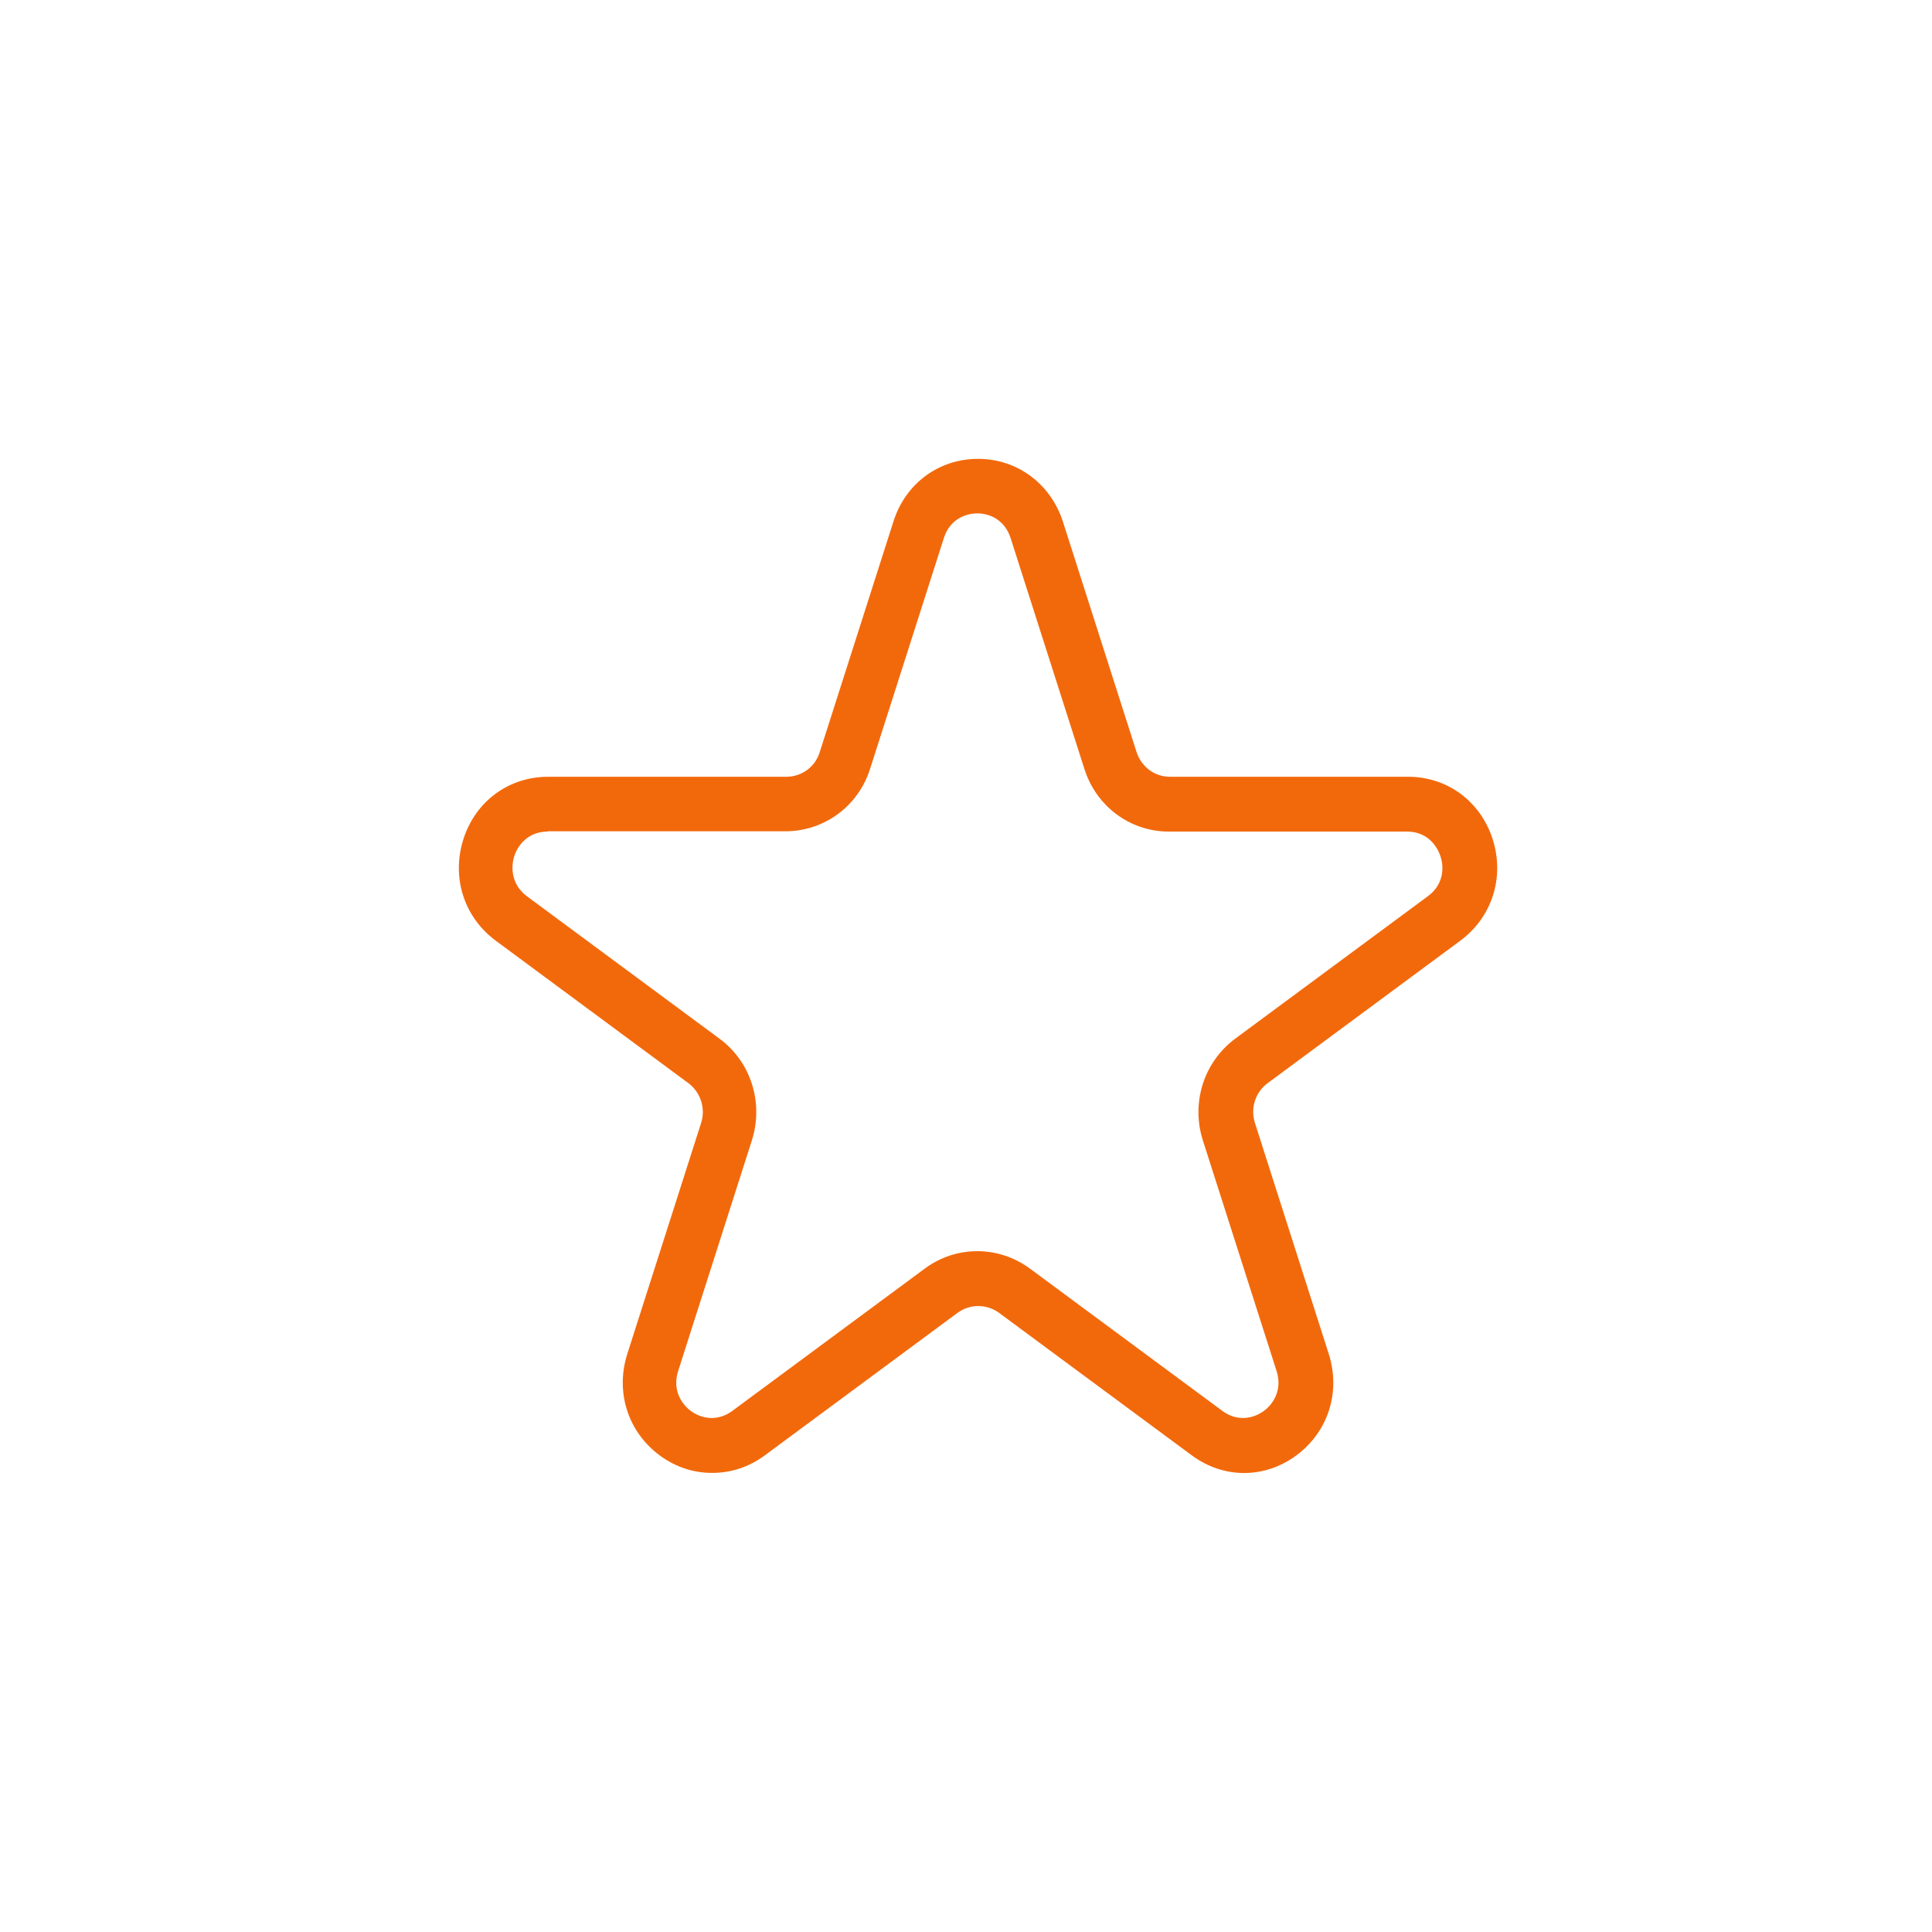 <svg width="80" height="80" viewBox="0 0 80 80" fill="none" xmlns="http://www.w3.org/2000/svg">
<path d="M29.475 60.989C28.717 60.989 27.97 60.75 27.313 60.262C25.998 59.286 25.474 57.641 25.975 56.063L29.029 46.508C29.23 45.895 29.007 45.226 28.505 44.851L20.525 38.95C19.21 37.974 18.686 36.329 19.188 34.751C19.689 33.174 21.071 32.164 22.698 32.164H32.562C33.198 32.164 33.755 31.756 33.944 31.143L36.998 21.587C37.5 20.01 38.882 19 40.498 19C42.114 19 43.496 20.021 44.009 21.587L47.063 31.143C47.264 31.756 47.81 32.164 48.445 32.164H58.309C59.936 32.164 61.307 33.185 61.809 34.751C62.31 36.329 61.786 37.974 60.471 38.95L52.491 44.851C51.978 45.226 51.766 45.895 51.967 46.508L55.021 56.063C55.523 57.641 54.999 59.286 53.683 60.262C52.368 61.238 50.663 61.238 49.348 60.262L41.367 54.361C40.855 53.987 40.164 53.987 39.651 54.361L31.671 60.262C31.013 60.75 30.255 60.989 29.509 60.989H29.475ZM22.676 34.434C21.896 34.434 21.45 34.967 21.294 35.455C21.138 35.943 21.194 36.647 21.818 37.112L29.798 43.013C31.091 43.966 31.626 45.657 31.136 47.212L28.082 56.767C27.837 57.527 28.193 58.117 28.606 58.424C29.018 58.73 29.687 58.889 30.322 58.424L38.302 52.523C39.595 51.57 41.334 51.57 42.638 52.523L50.618 58.424C51.254 58.889 51.911 58.73 52.335 58.424C52.747 58.117 53.104 57.527 52.859 56.767L49.805 47.212C49.314 45.657 49.849 43.978 51.142 43.013L59.123 37.112C59.758 36.647 59.813 35.954 59.646 35.455C59.479 34.956 59.044 34.434 58.264 34.434H48.4C46.795 34.434 45.391 33.39 44.901 31.835L41.847 22.28C41.602 21.519 40.977 21.258 40.465 21.258C39.952 21.258 39.317 21.531 39.083 22.28L36.029 31.835C35.538 33.39 34.123 34.422 32.518 34.422H22.676V34.434Z" fill="#F2690C"/>
</svg>
